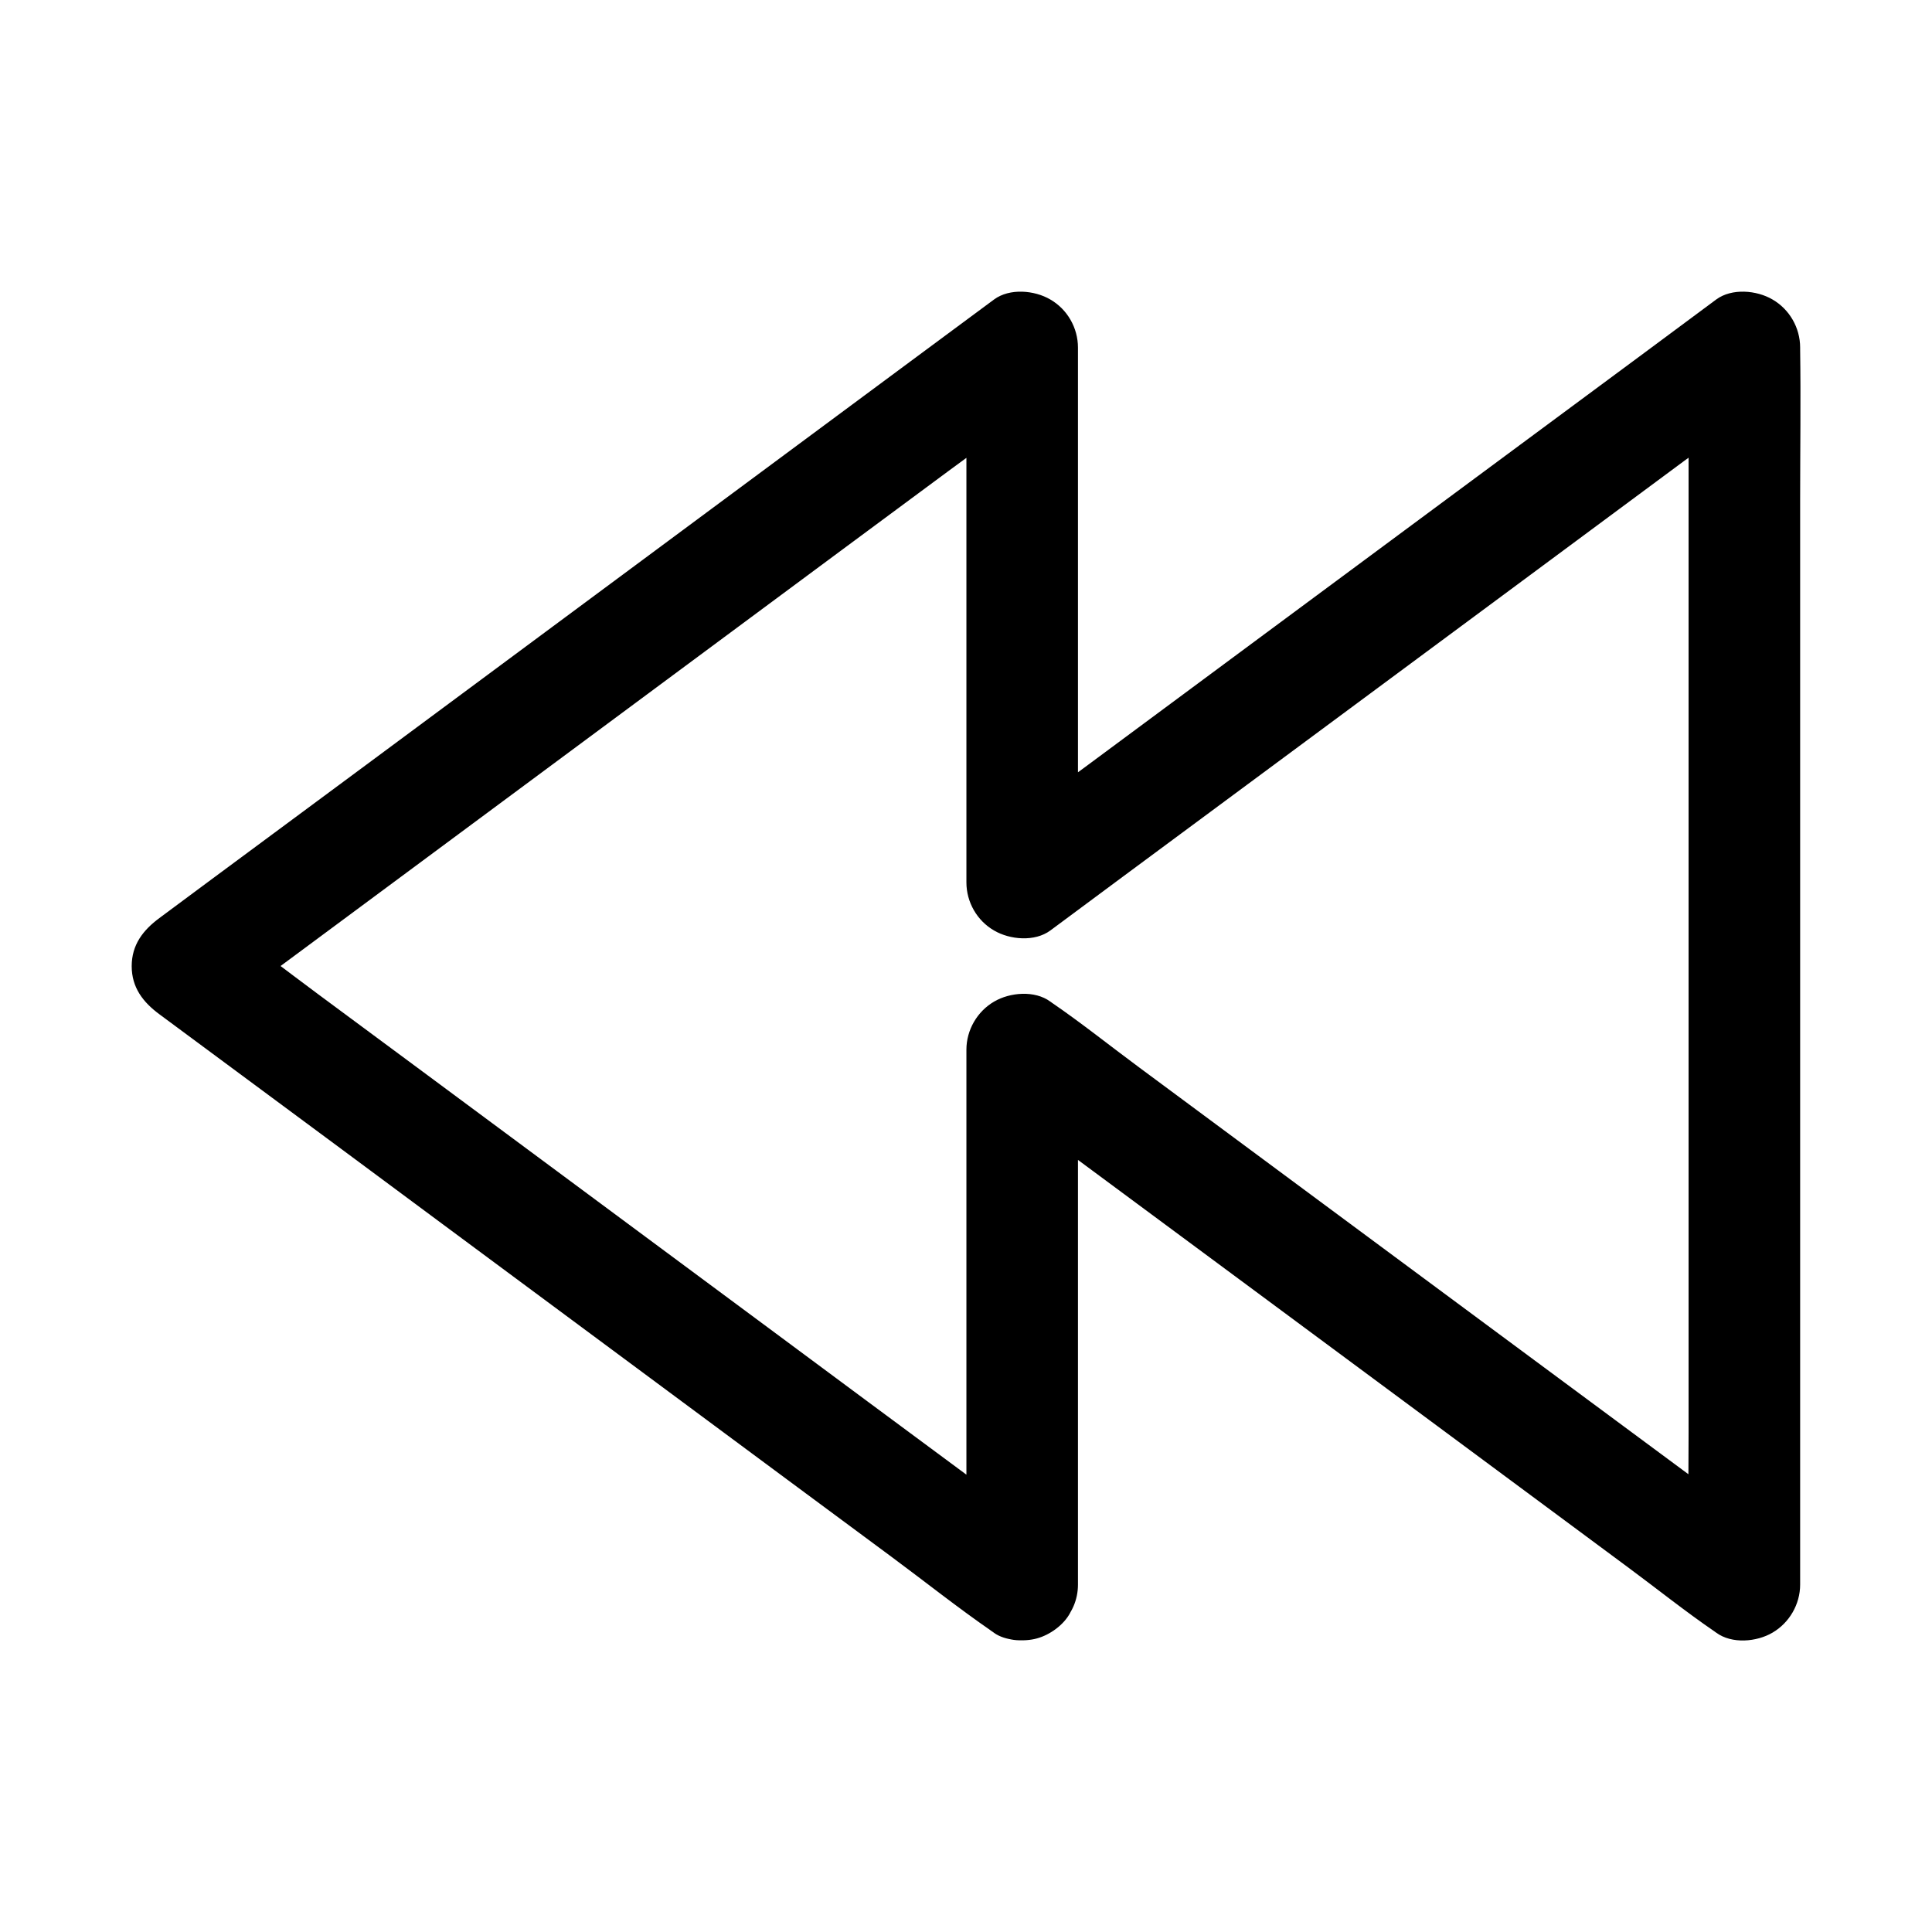 <?xml version="1.0" encoding="UTF-8"?>
<!-- Uploaded to: SVG Repo, www.svgrepo.com, Generator: SVG Repo Mixer Tools -->
<svg fill="#000000" width="800px" height="800px" version="1.1" viewBox="144 144 512 512" xmlns="http://www.w3.org/2000/svg">
 <path d="m429.67 563.93v-47.922-76.359-17.465c-7.379 4.231-14.809 8.512-22.188 12.742 6.348 4.723 12.742 9.445 19.09 14.168 15.203 11.266 30.406 22.535 45.656 33.801 18.402 13.629 36.801 27.258 55.203 40.887 15.941 11.809 31.93 23.664 47.871 35.473 7.723 5.707 15.254 11.758 23.172 17.172 0.098 0.098 0.195 0.148 0.344 0.246 4.133 3.051 10.727 2.461 14.906 0 4.477-2.609 7.332-7.527 7.332-12.742v-32.867-78.328-94.613-81.77c0-13.234 0.195-26.469 0-39.703v-0.543c0-5.215-2.805-10.137-7.332-12.742-4.184-2.461-10.773-3.051-14.906 0-6.348 4.723-12.742 9.445-19.09 14.168-15.203 11.266-30.406 22.535-45.656 33.801-18.402 13.629-36.801 27.258-55.203 40.887-15.941 11.809-31.93 23.664-47.871 35.473-7.723 5.707-15.645 11.219-23.172 17.172-0.098 0.098-0.195 0.148-0.344 0.246 7.379 4.231 14.809 8.512 22.188 12.742v-47.922-76.359-17.465c0-5.215-2.805-10.137-7.332-12.742-4.184-2.461-10.773-3.051-14.906 0-7.332 5.41-14.66 10.875-21.992 16.285-17.613 13.039-35.227 26.125-52.84 39.164-21.305 15.793-42.605 31.586-63.91 47.379-18.402 13.629-36.801 27.305-55.25 40.934-8.953 6.641-17.91 13.234-26.812 19.875-0.148 0.098-0.246 0.195-0.395 0.297-4.328 3.199-7.332 7.086-7.332 12.742s3 9.543 7.332 12.742c7.332 5.41 14.66 10.875 21.992 16.285 17.613 13.039 35.227 26.074 52.84 39.164 21.305 15.793 42.605 31.586 63.91 47.379 18.402 13.629 36.801 27.305 55.25 40.934 8.906 6.594 17.664 13.578 26.812 19.875 0.148 0.098 0.246 0.195 0.395 0.297 2.902 2.117 8.07 2.41 11.367 1.477 3.445-0.934 7.133-3.59 8.809-6.789 1.82-3.445 2.707-7.578 1.477-11.367-1.277-3.887-3.543-6.394-6.789-8.809-7.332-5.41-14.66-10.875-21.992-16.285-17.613-13.039-35.227-26.074-52.84-39.164-21.305-15.793-42.605-31.586-63.91-47.379-18.402-13.629-36.801-27.305-55.25-40.934-8.906-6.594-17.711-13.48-26.812-19.875-0.148-0.098-0.246-0.195-0.395-0.297v25.484c7.332-5.41 14.66-10.875 21.992-16.285 17.613-13.039 35.227-26.125 52.84-39.164 21.305-15.793 42.605-31.586 63.91-47.379 18.402-13.629 36.801-27.305 55.25-40.934 8.906-6.594 18.055-13.039 26.812-19.875 0.098-0.098 0.246-0.195 0.395-0.297-7.379-4.231-14.809-8.512-22.188-12.742v47.922 76.359 17.465c0 5.215 2.805 10.137 7.332 12.742 4.184 2.461 10.773 3.051 14.906 0 6.348-4.723 12.742-9.445 19.09-14.168 15.203-11.266 30.406-22.535 45.656-33.801 18.402-13.629 36.801-27.258 55.203-40.887 15.941-11.809 31.93-23.664 47.871-35.473 7.723-5.707 15.645-11.219 23.172-17.172 0.098-0.098 0.195-0.148 0.344-0.246-7.379-4.231-14.809-8.512-22.188-12.742v32.867 78.328 94.613 81.77c0 13.234-0.297 26.52 0 39.703v0.543c7.379-4.231 14.809-8.512 22.188-12.742-6.348-4.723-12.742-9.445-19.09-14.168-15.203-11.266-30.406-22.535-45.656-33.801-18.402-13.629-36.801-27.258-55.203-40.887-15.941-11.809-31.93-23.664-47.871-35.473-7.723-5.707-15.254-11.758-23.172-17.172-0.098-0.098-0.195-0.148-0.344-0.246-4.133-3.051-10.727-2.461-14.906 0-4.477 2.609-7.332 7.527-7.332 12.742v47.922 76.359 17.465c0 7.723 6.789 15.105 14.762 14.762 8.059-0.344 14.801-6.492 14.801-14.758z"/>
</svg>